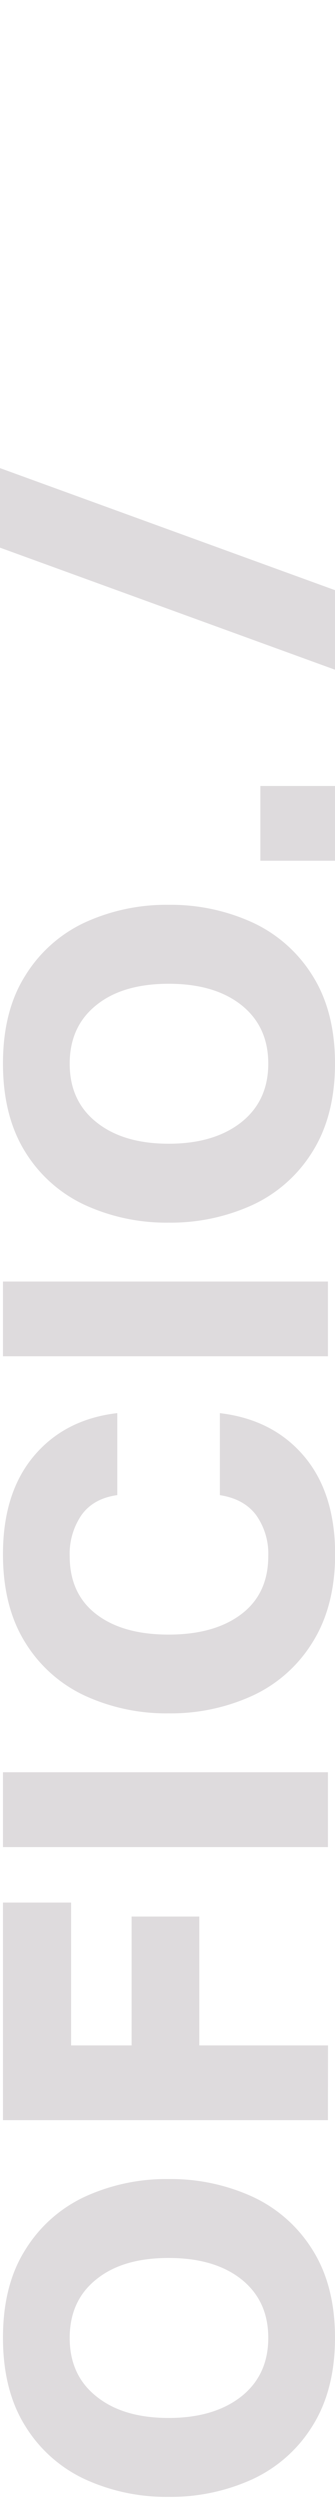 <svg xmlns="http://www.w3.org/2000/svg" viewBox="0 0 85.89 640.18"><defs><style>.cls-1{fill:#dedbdd;}.cls-2{fill:none;}</style></defs><title>LOGOTIPO CREMA SELECCION</title><g id="Capa_2" data-name="Capa 2"><g id="Capa_1-2" data-name="Capa 1"><path class="cls-1" d="M80.12,621.21A35.66,35.66,0,0,1,64.66,634.9a50.38,50.38,0,0,1-21.44,4.49,50.05,50.05,0,0,1-21.39-4.49A35.51,35.51,0,0,1,6.48,621.26Q.76,612.13.76,598.64t5.72-22.51a35.51,35.51,0,0,1,15.35-13.64A50.05,50.05,0,0,1,43.22,558a50.38,50.38,0,0,1,21.44,4.49,35.73,35.73,0,0,1,15.46,13.64q5.77,9.14,5.77,22.51T80.12,621.21ZM61.88,583.67q-6.9-5.46-18.66-5.46t-18.5,5.46q-6.84,5.45-6.85,15t6.85,15q6.84,5.51,18.5,5.51t18.66-5.51q6.9-5.5,6.9-15T61.88,583.67Z"></path><path class="cls-1" d="M84.08,542.92H.76V487.2H18.23v36.58H33.74v-33H51.1v33h33Z"></path><path class="cls-1" d="M84.08,473H.76V453.83H84.08Z"></path><path class="cls-1" d="M80.12,420.57a35.53,35.53,0,0,1-15.46,13.69,50.23,50.23,0,0,1-21.44,4.49,49.9,49.9,0,0,1-21.39-4.49A35.49,35.49,0,0,1,6.48,420.63Q.76,411.48.76,398q0-15.72,7.92-25.14t21.39-11v21q-6.1.85-9.15,5.08a17.56,17.56,0,0,0-3.05,10.53q0,9.63,6.79,14.87t18.56,5.24q11.76,0,18.66-5.24t6.9-14.87A17.08,17.08,0,0,0,65.68,388q-3.11-4.17-9.31-5.13v-21q13.59,1.61,21.56,11t8,25.14Q85.89,411.38,80.12,420.57Z"></path><path class="cls-1" d="M84.08,347.31H.76V328.17H84.08Z"></path><path class="cls-1" d="M85.89,171.5,0,140.24V119.87l85.89,31.26Z"></path><path class="cls-1" d="M80.12,294.91A35.66,35.66,0,0,1,64.66,308.6a50.38,50.38,0,0,1-21.44,4.49,50.05,50.05,0,0,1-21.39-4.49A35.51,35.51,0,0,1,6.48,295Q.76,285.83.76,272.34t5.72-22.51a35.51,35.51,0,0,1,15.35-13.64,50.05,50.05,0,0,1,21.39-4.49,50.38,50.38,0,0,1,21.44,4.49,35.73,35.73,0,0,1,15.46,13.64q5.77,9.15,5.77,22.51T80.12,294.91ZM61.88,257.37q-6.9-5.46-18.66-5.45t-18.5,5.45q-6.84,5.46-6.85,15t6.85,15q6.84,5.5,18.5,5.51t18.66-5.51q6.9-5.5,6.9-15T61.88,257.37Z"></path><path class="cls-1" d="M85.89,220.41H66.75V201.27H85.89Z"></path><rect class="cls-2" x="0.76" width="85.13" height="640.18"></rect></g></g></svg>